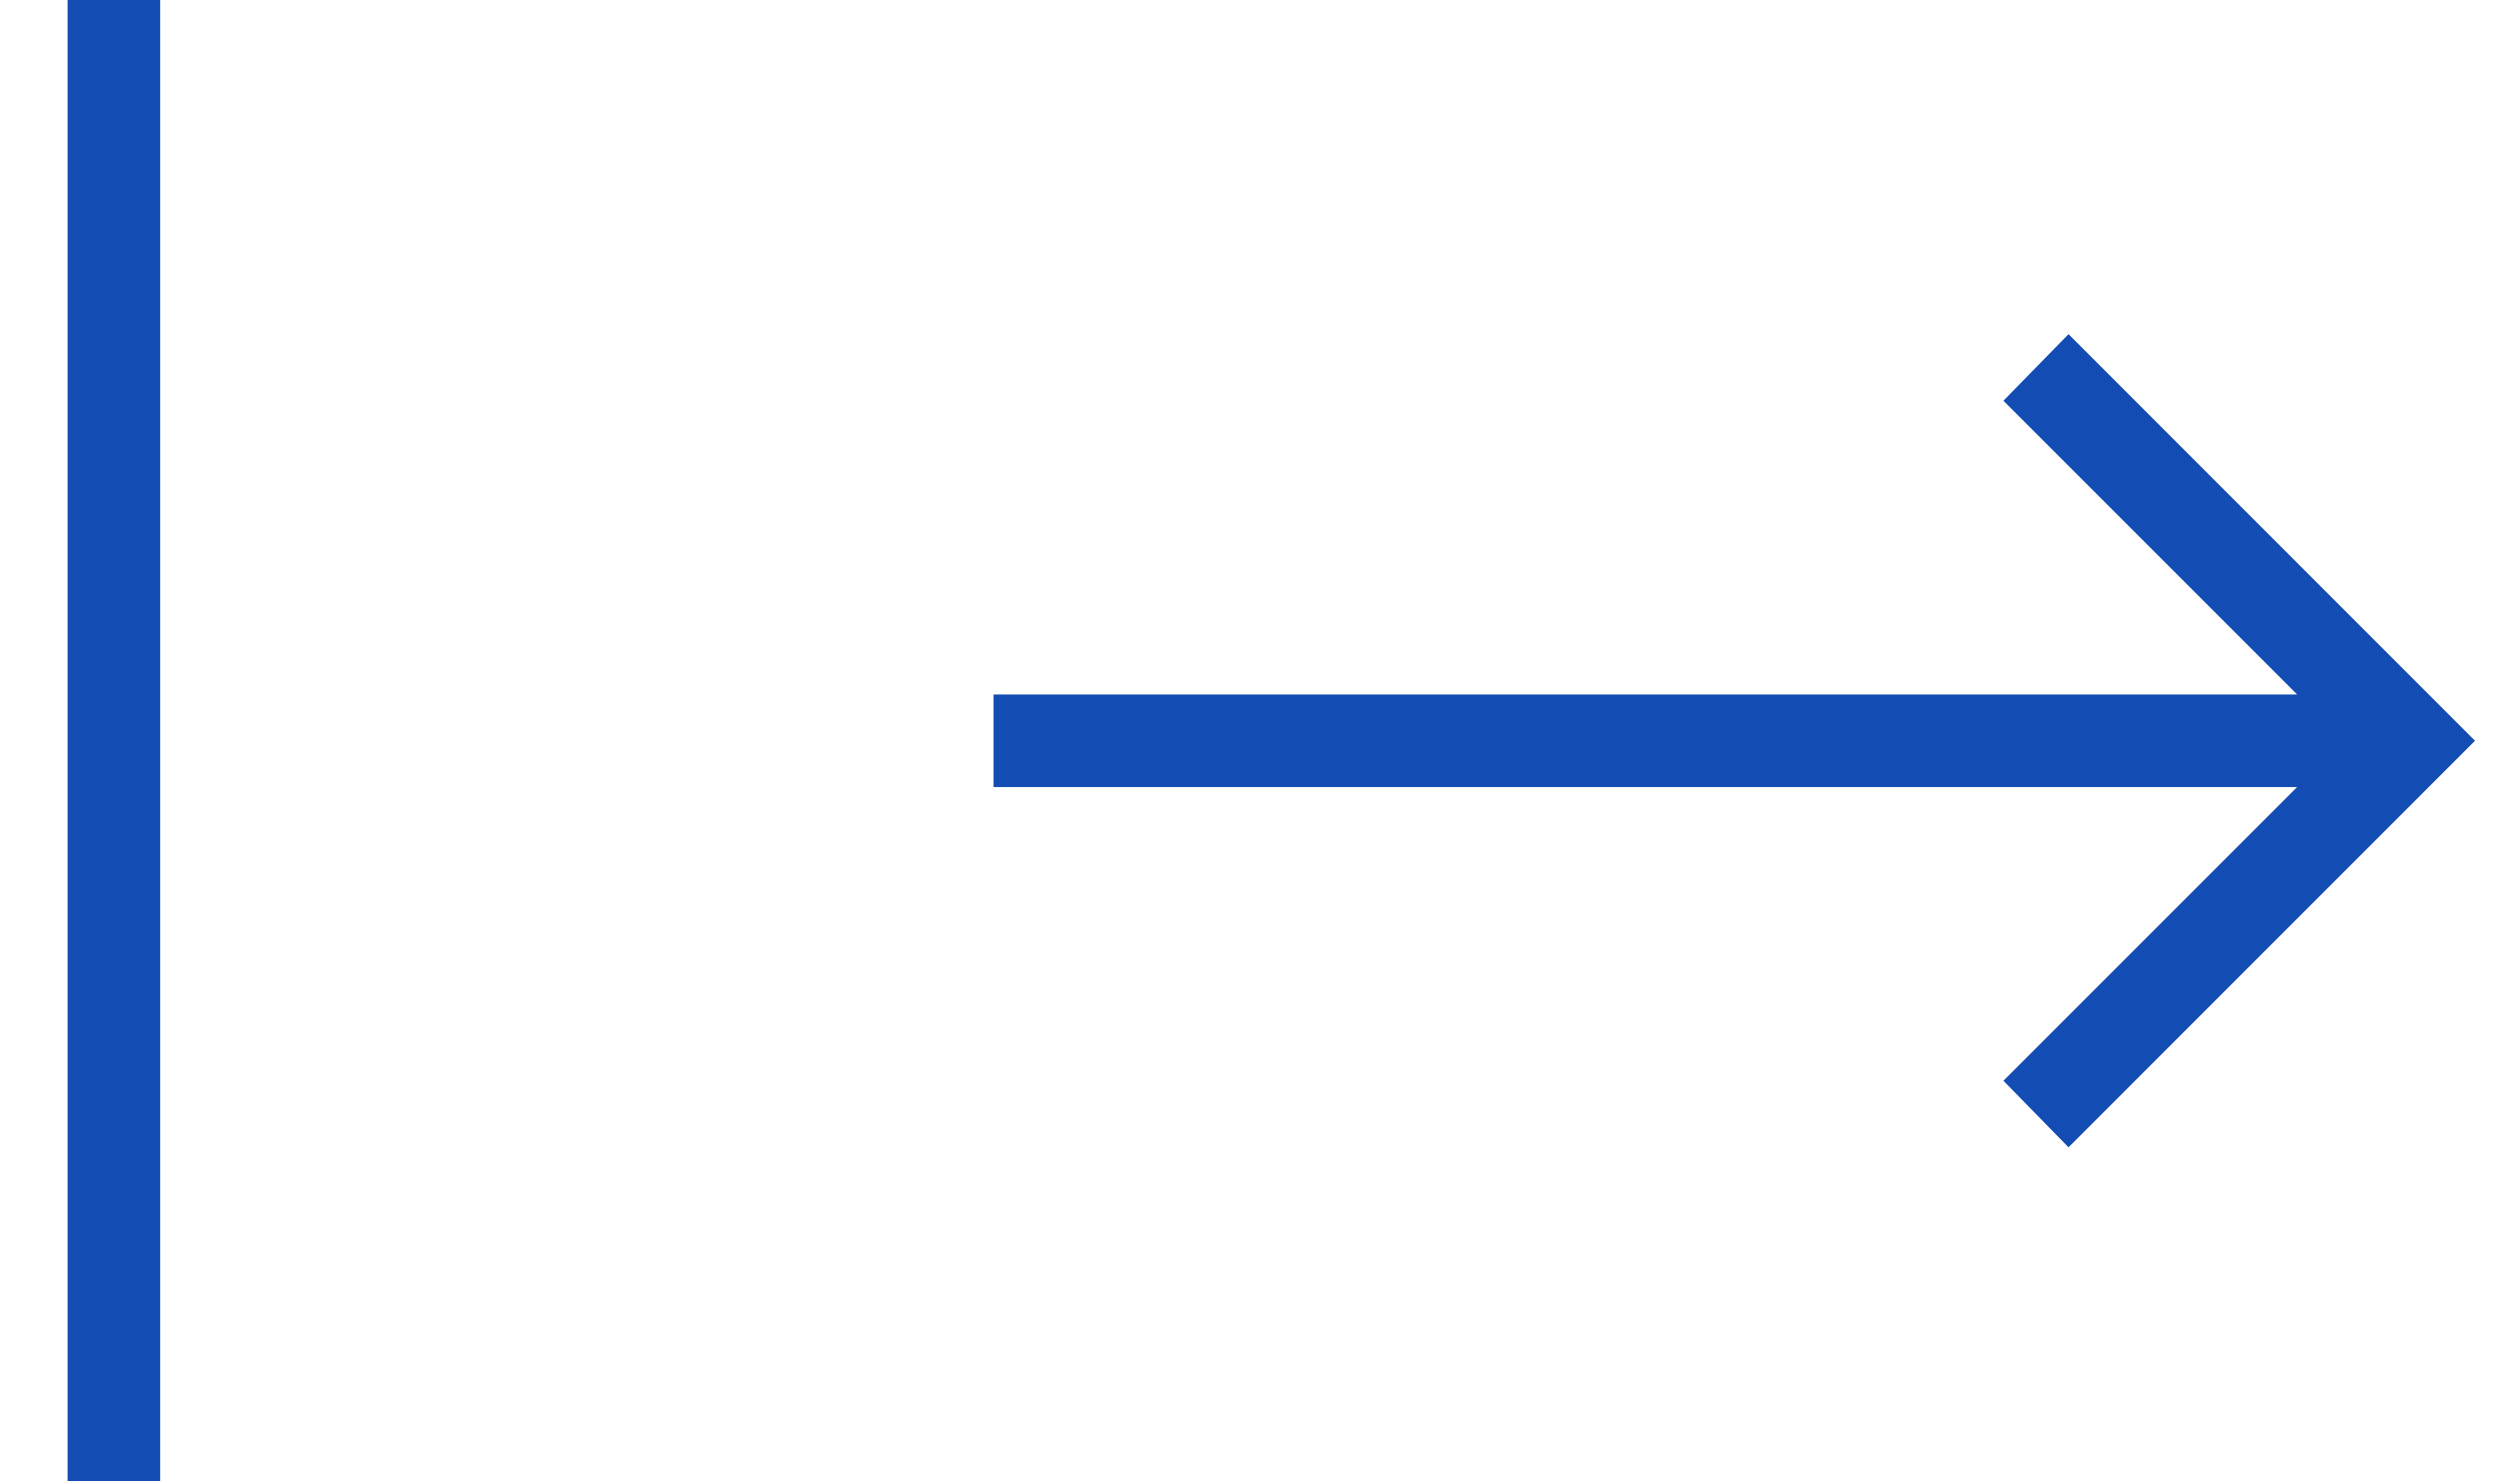 <svg xmlns="http://www.w3.org/2000/svg" width="27" height="16" viewBox="0 0 27 16" fill="none"><g clip-path="url(#clip0_18026_4006)"><path d="M22.34 3.609L21.637 4.328L24.809 7.5H10.73V8.5H24.809L21.637 11.672L22.34 12.391L26.73 8L22.34 3.609Z" fill="#134CB3"></path></g><rect x="0.73" width="1" height="16" fill="#134CB3"></rect><defs><clipPath id="clip0_18026_4006"><rect width="16" height="16" fill="white" transform="matrix(1 0 0 -1 10.73 16)"></rect></clipPath></defs></svg>